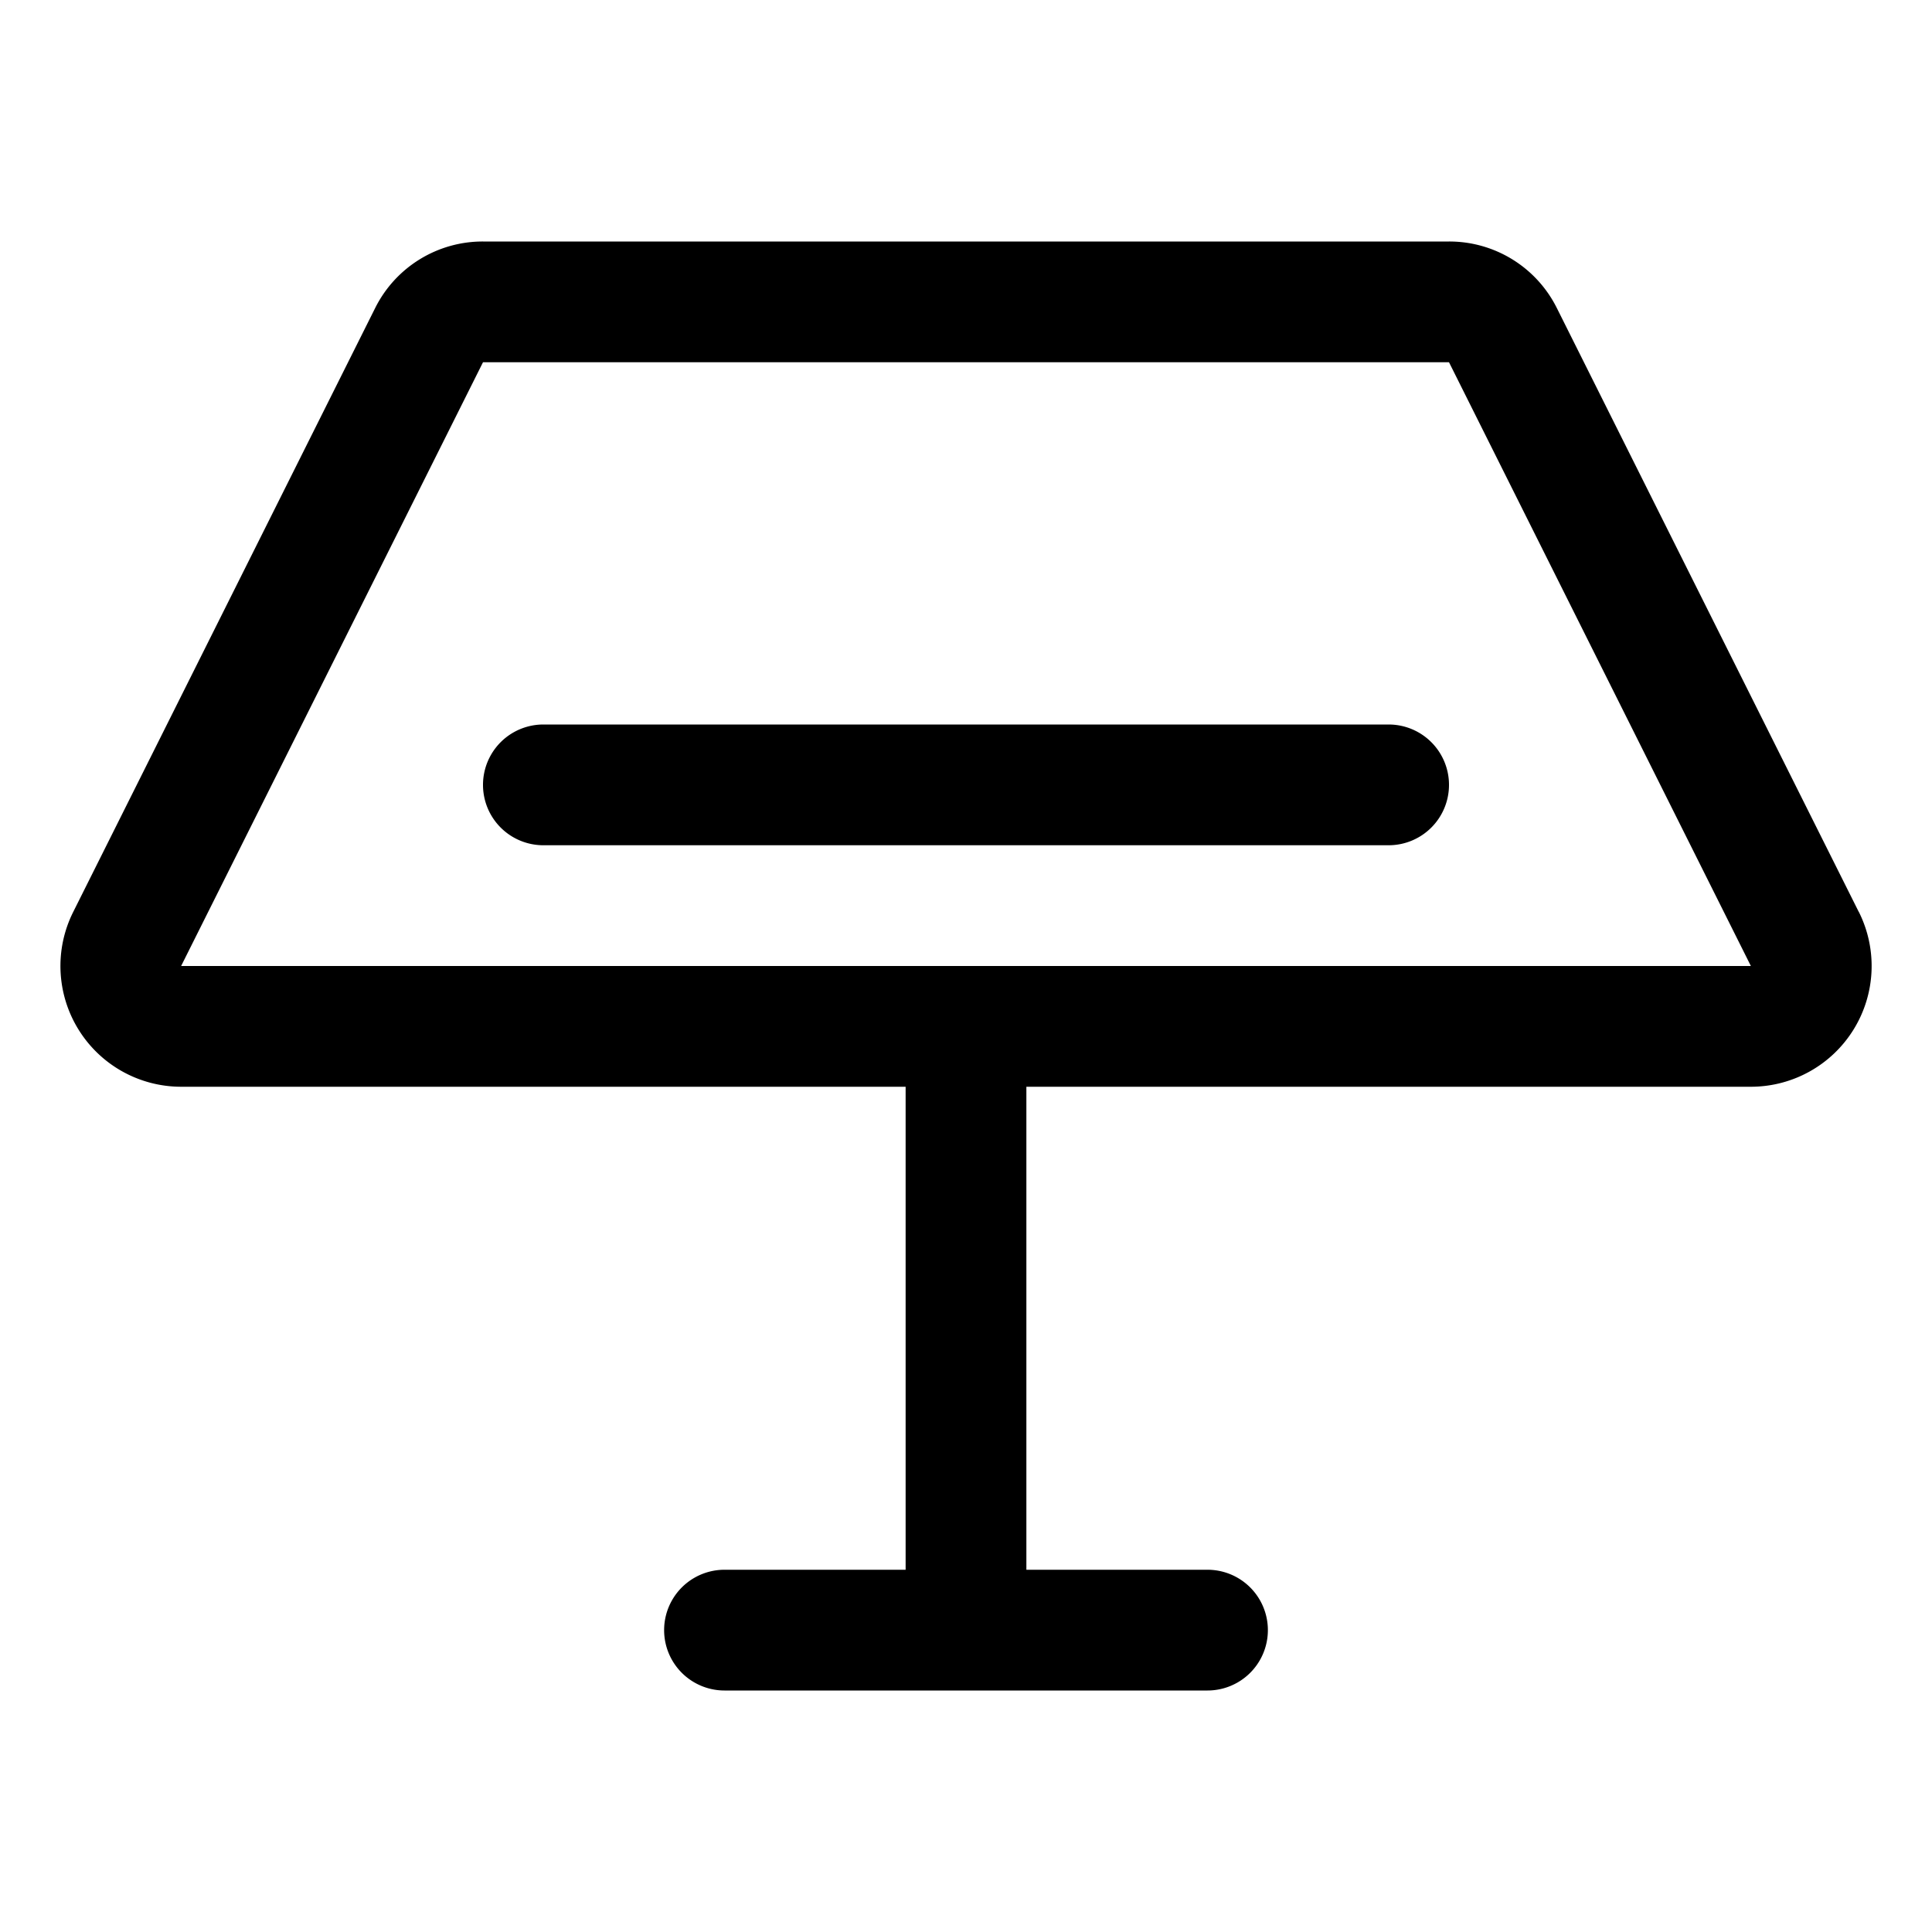 <?xml version="1.0" encoding="UTF-8"?>
<svg xmlns="http://www.w3.org/2000/svg" width="32" height="32" fill="#000000" viewBox="0 0 256 256">
  <path d="M246.3,120.84l-40-80A15.92,15.92,0,0,0,192,32H64A15.92,15.92,0,0,0,49.7,40.84l-40,80A16,16,0,0,0,24,144h96v64H96a8,8,0,0,0,0,16h64a8,8,0,0,0,0-16H136V144h96a16,16,0,0,0,14.31-23.16ZM24,128,64,48H192l40,80Zm168-24a8,8,0,0,1-8,8H72a8,8,0,0,1,0-16H184A8,8,0,0,1,192,104Z"></path>
</svg>
